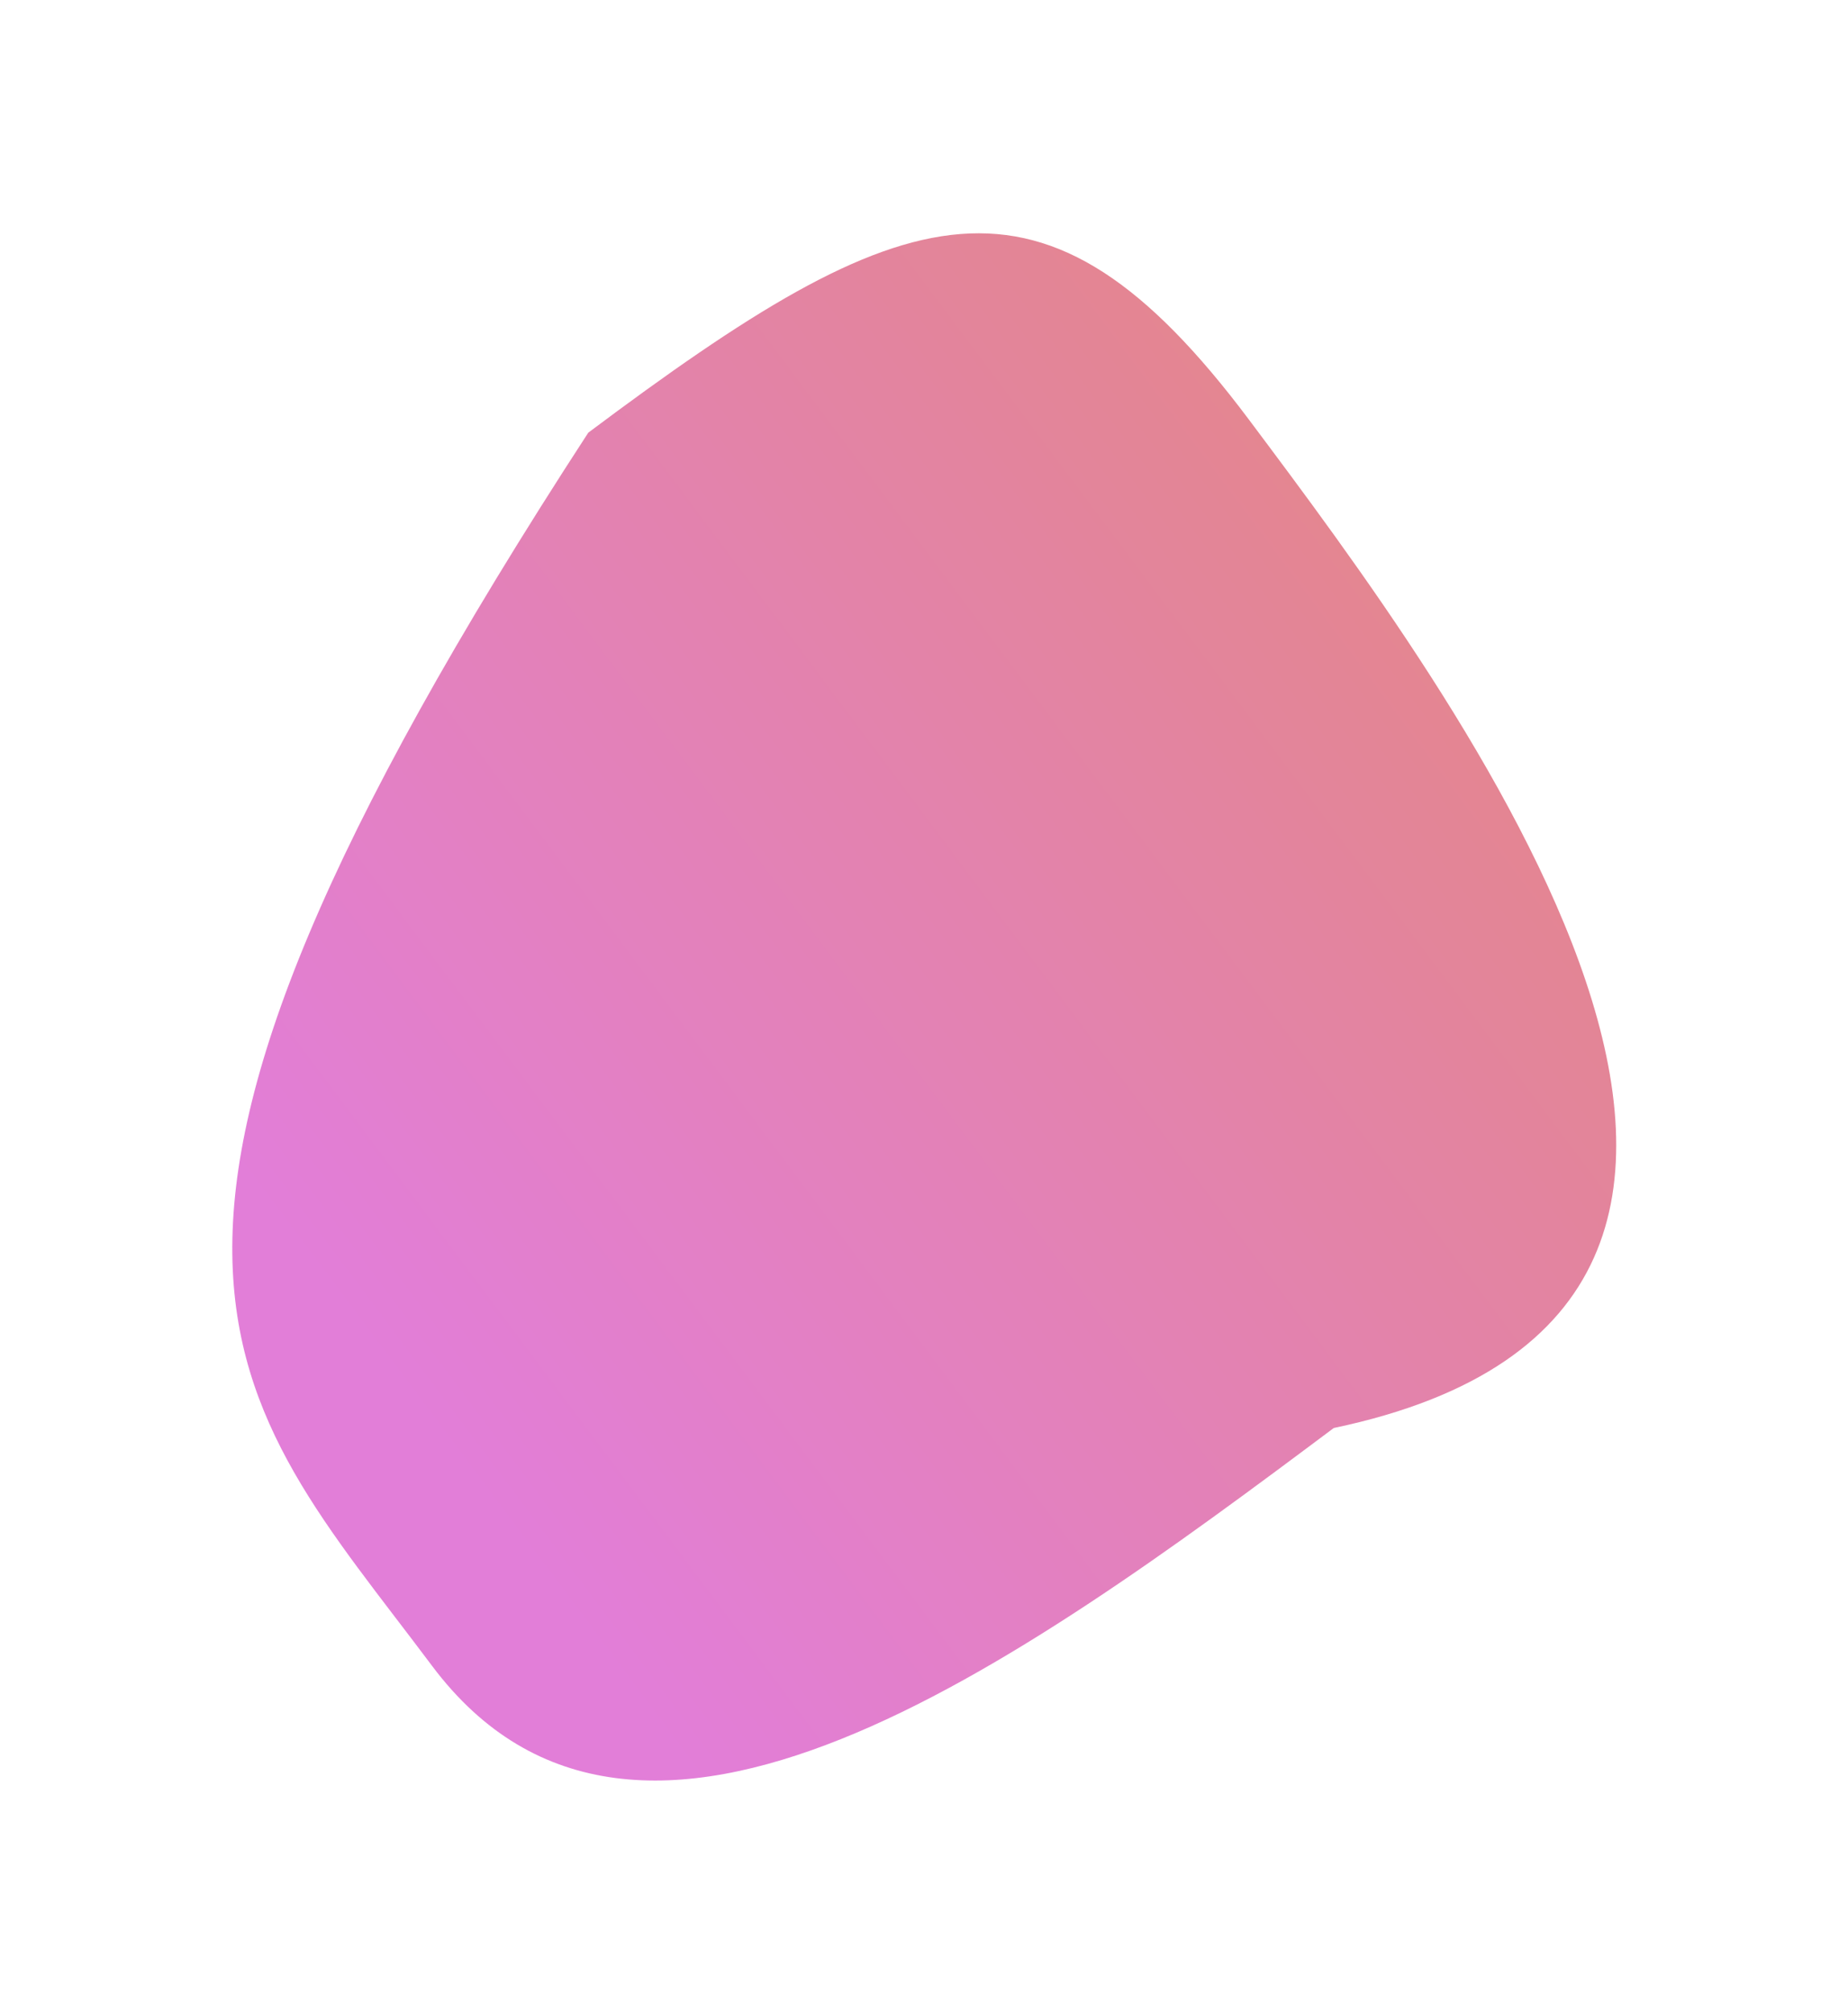 <?xml version="1.0" encoding="UTF-8"?> <svg xmlns="http://www.w3.org/2000/svg" width="799" height="870" viewBox="0 0 799 870" fill="none"> <g opacity="0.52" filter="url(#filter0_f_146_3522)"> <path d="M576.668 617.444C439.499 720.174 275.78 839.094 186.775 720.251C97.769 601.408 23.043 542.497 254.351 187.075C391.52 84.345 451.011 62.637 540.016 181.48C629.022 300.323 827.143 564.861 576.668 617.444Z" fill="url(#paint0_linear_146_3522)"></path> </g> <defs> <filter id="filter0_f_146_3522" x="0.431" y="0.874" width="798.357" height="869.001" filterUnits="userSpaceOnUse" color-interpolation-filters="sRGB"> <feFlood flood-opacity="0" result="BackgroundImageFix"></feFlood> <feBlend mode="normal" in="SourceGraphic" in2="BackgroundImageFix" result="shape"></feBlend> <feGaussianBlur stdDeviation="50" result="effect1_foregroundBlur_146_3522"></feGaussianBlur> </filter> <linearGradient id="paint0_linear_146_3522" x1="663.875" y1="216.25" x2="167.144" y2="588.268" gradientUnits="userSpaceOnUse"> <stop stop-color="#CB1919"></stop> <stop offset="1" stop-color="#C807B4"></stop> </linearGradient> </defs> </svg> 